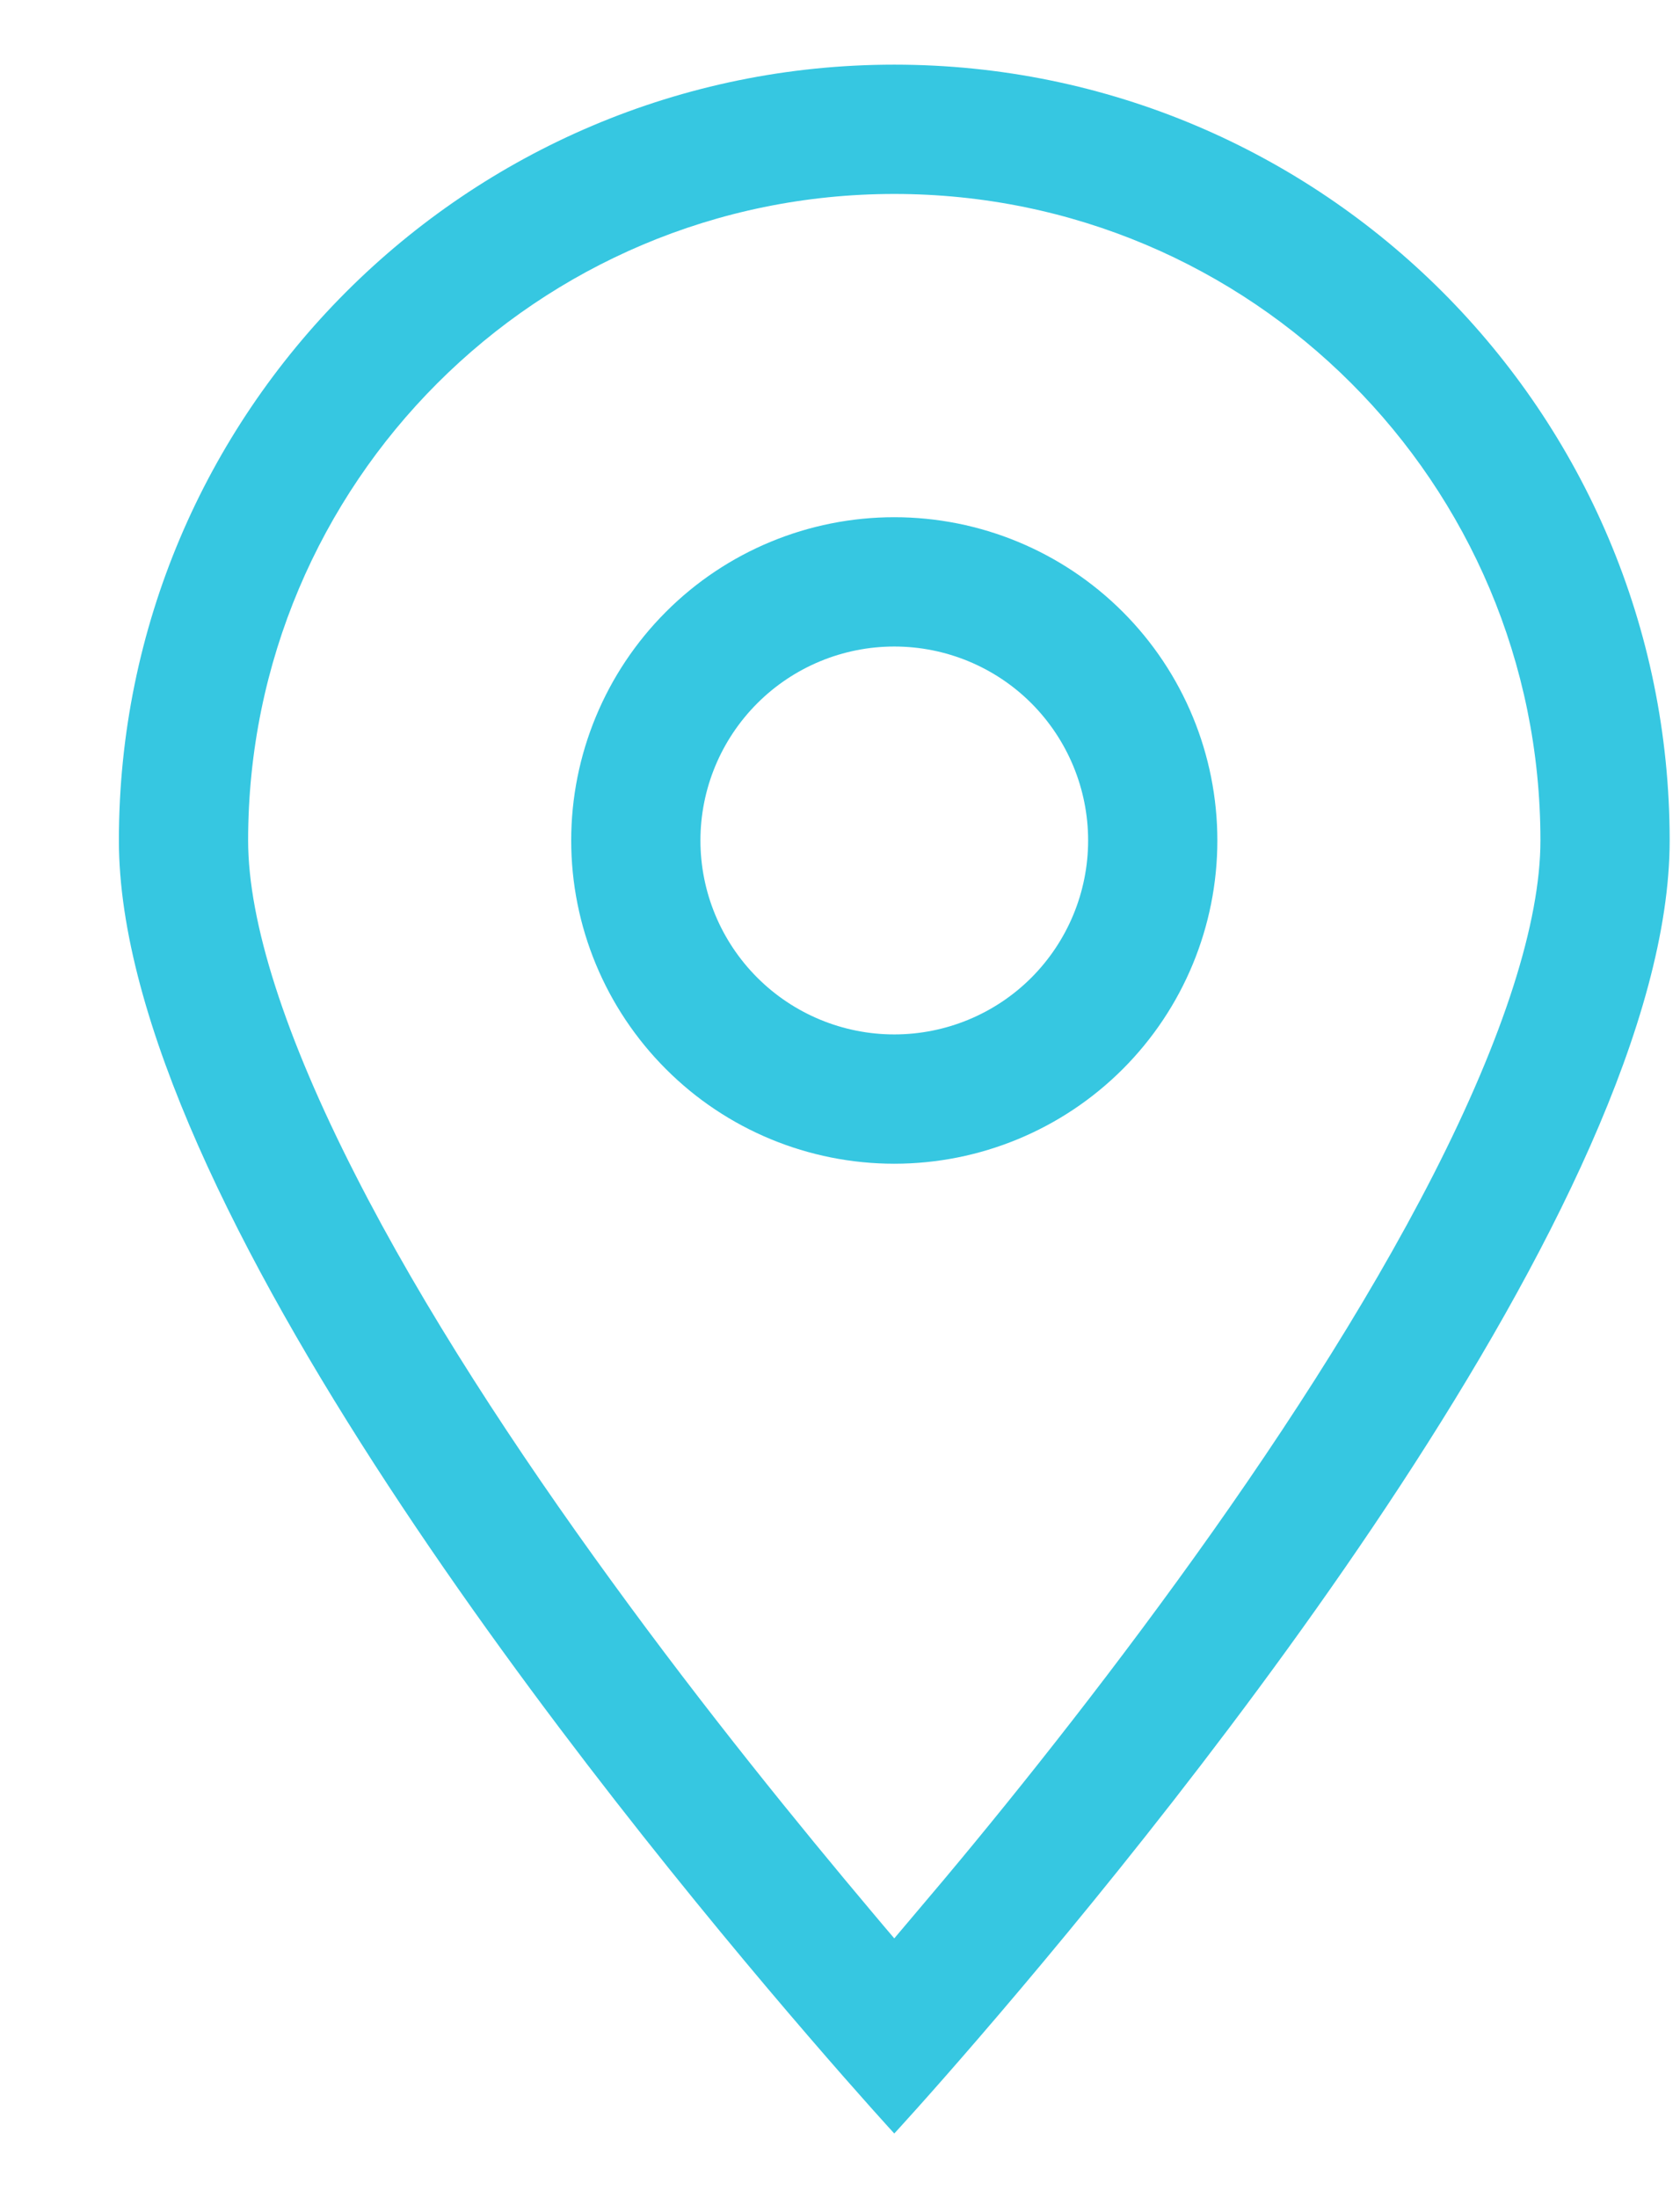 <svg width="13" height="17" viewBox="0 0 13 17" fill="none" xmlns="http://www.w3.org/2000/svg">
<path d="M11.92 6.5C11.92 3.737 9.683 1.5 6.92 1.5C4.158 1.5 1.92 3.737 1.92 6.5C1.92 7.131 2.205 8.019 2.749 9.084C3.277 10.122 3.995 11.216 4.73 12.225C5.461 13.231 6.195 14.131 6.745 14.784C6.805 14.856 6.864 14.925 6.92 14.991C6.977 14.925 7.033 14.856 7.095 14.784C7.649 14.134 8.38 13.231 9.111 12.225C9.845 11.216 10.561 10.122 11.092 9.084C11.636 8.019 11.92 7.131 11.92 6.5ZM12.92 6.5C12.92 9.275 9.149 13.934 7.586 15.747C7.177 16.222 6.92 16.5 6.92 16.5C6.92 16.5 6.664 16.222 6.255 15.747C4.692 13.934 0.92 9.275 0.92 6.5C0.92 3.188 3.608 0.5 6.92 0.5C10.233 0.5 12.92 3.188 12.92 6.5ZM5.42 6.5C5.42 6.898 5.578 7.279 5.86 7.561C6.141 7.842 6.523 8 6.92 8C7.318 8 7.7 7.842 7.981 7.561C8.262 7.279 8.42 6.898 8.42 6.5C8.42 6.102 8.262 5.721 7.981 5.439C7.7 5.158 7.318 5 6.92 5C6.523 5 6.141 5.158 5.86 5.439C5.578 5.721 5.42 6.102 5.42 6.5ZM6.92 9C6.257 9 5.621 8.737 5.153 8.268C4.684 7.799 4.42 7.163 4.42 6.5C4.42 5.837 4.684 5.201 5.153 4.732C5.621 4.263 6.257 4 6.92 4C7.583 4 8.219 4.263 8.688 4.732C9.157 5.201 9.42 5.837 9.42 6.5C9.42 7.163 9.157 7.799 8.688 8.268C8.219 8.737 7.583 9 6.92 9Z" fill="#36C7E1"/>
</svg>
